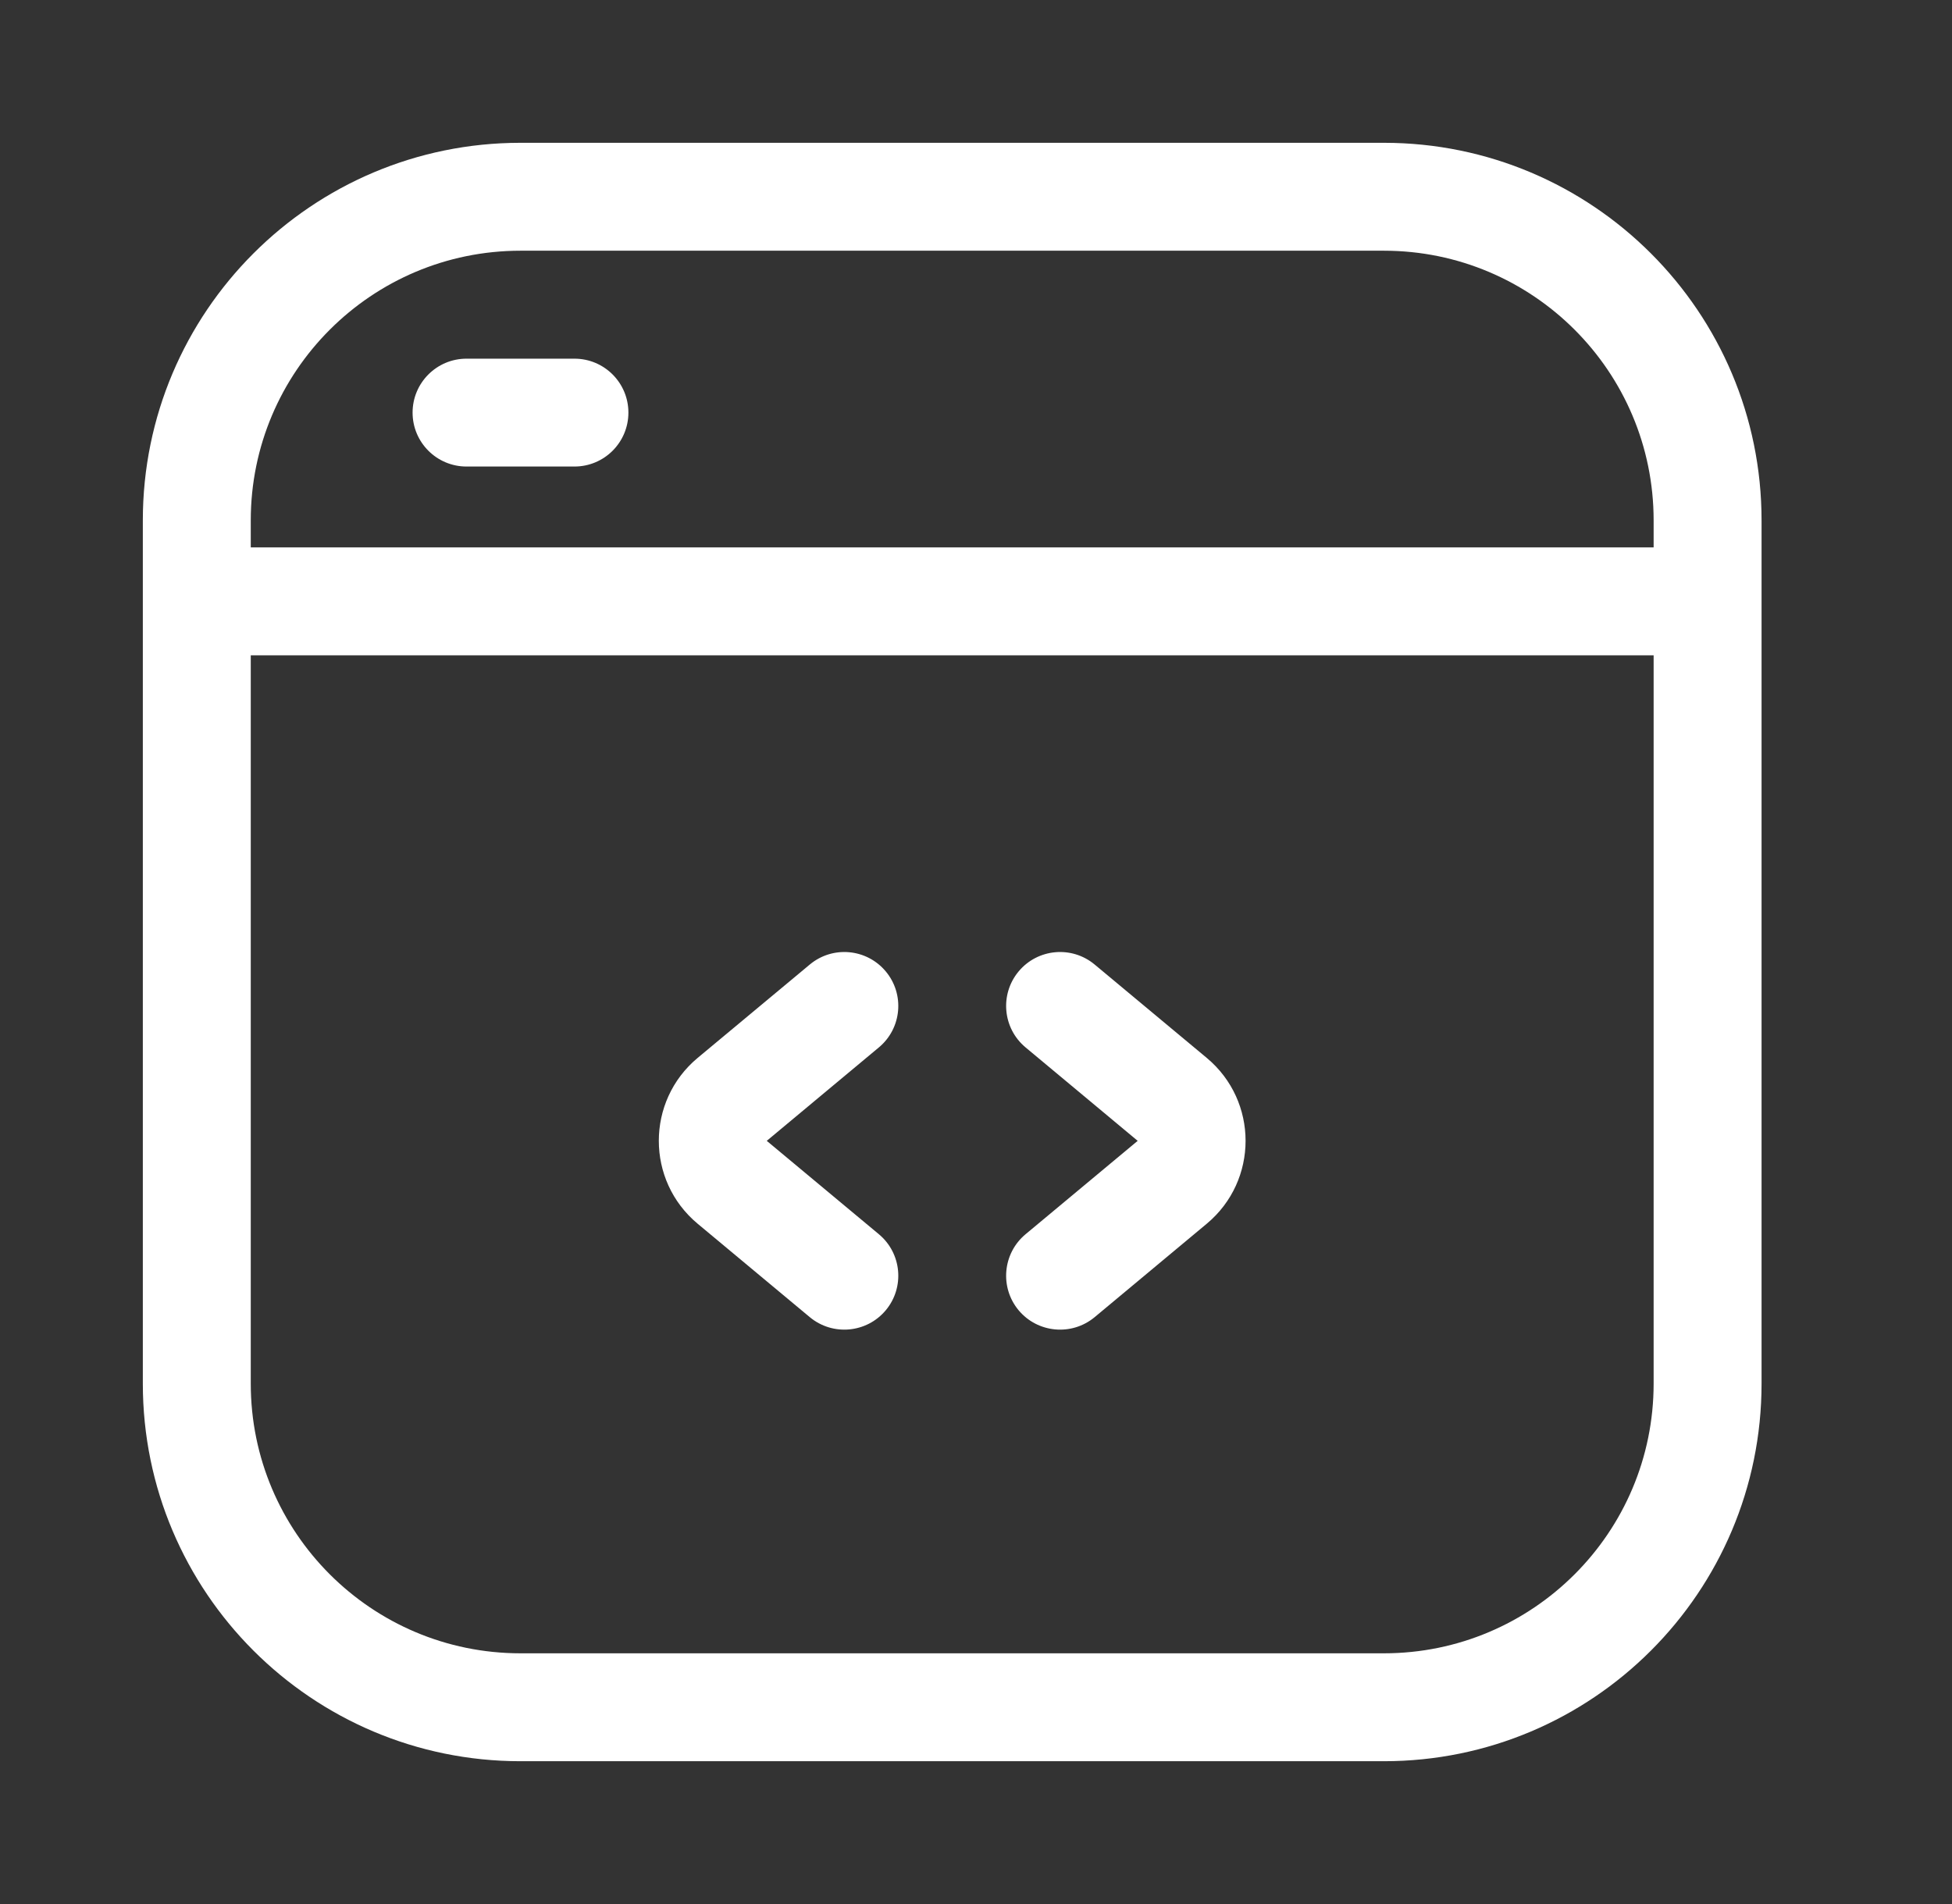 <svg width="41" height="40" viewBox="0 0 41 40" fill="none" xmlns="http://www.w3.org/2000/svg">
<rect x="0" y="0" width="41" height="40" fill="#333333" stroke="none"/>
<path d="M12.066 9.801C12.692 9.801 13.199 9.294 13.199 8.668C13.199 8.042 12.692 7.535 12.066 7.535H9.799C9.173 7.535 8.666 8.042 8.666 8.668C8.666 9.294 9.173 9.801 9.799 9.801H12.066Z" fill="white"/>
<path d="M18.605 20.408C18.204 19.927 17.49 19.862 17.009 20.263L14.653 22.225C13.566 23.132 13.566 24.802 14.653 25.708L17.009 27.671C17.49 28.071 18.204 28.006 18.605 27.526C19.006 27.045 18.941 26.33 18.46 25.929L16.105 23.967L18.46 22.004C18.941 21.603 19.006 20.889 18.605 20.408Z" fill="white"/>
<path d="M22.992 20.263C22.511 19.862 21.796 19.927 21.395 20.408C20.995 20.889 21.06 21.603 21.541 22.004L23.896 23.967L21.541 25.929C21.06 26.33 20.995 27.045 21.395 27.526C21.796 28.006 22.511 28.071 22.992 27.671L25.347 25.708C26.434 24.802 26.434 23.132 25.347 22.225L22.992 20.263Z" fill="white"/>
<path fill-rule="evenodd" clip-rule="evenodd" d="M10.933 3C6.552 3 3 6.552 3 10.933V29.067C3 33.448 6.552 37 10.933 37H29.067C33.448 37 37 33.448 37 29.067V10.933C37 6.552 33.448 3 29.067 3H10.933ZM5.267 10.933C5.267 7.804 7.804 5.267 10.933 5.267H29.067C32.196 5.267 34.733 7.804 34.733 10.933V11.5H5.267V10.933ZM5.267 13.767V29.067C5.267 32.196 7.804 34.733 10.933 34.733H29.067C32.196 34.733 34.733 32.196 34.733 29.067V13.767H5.267Z" fill="white"/>
</svg>
